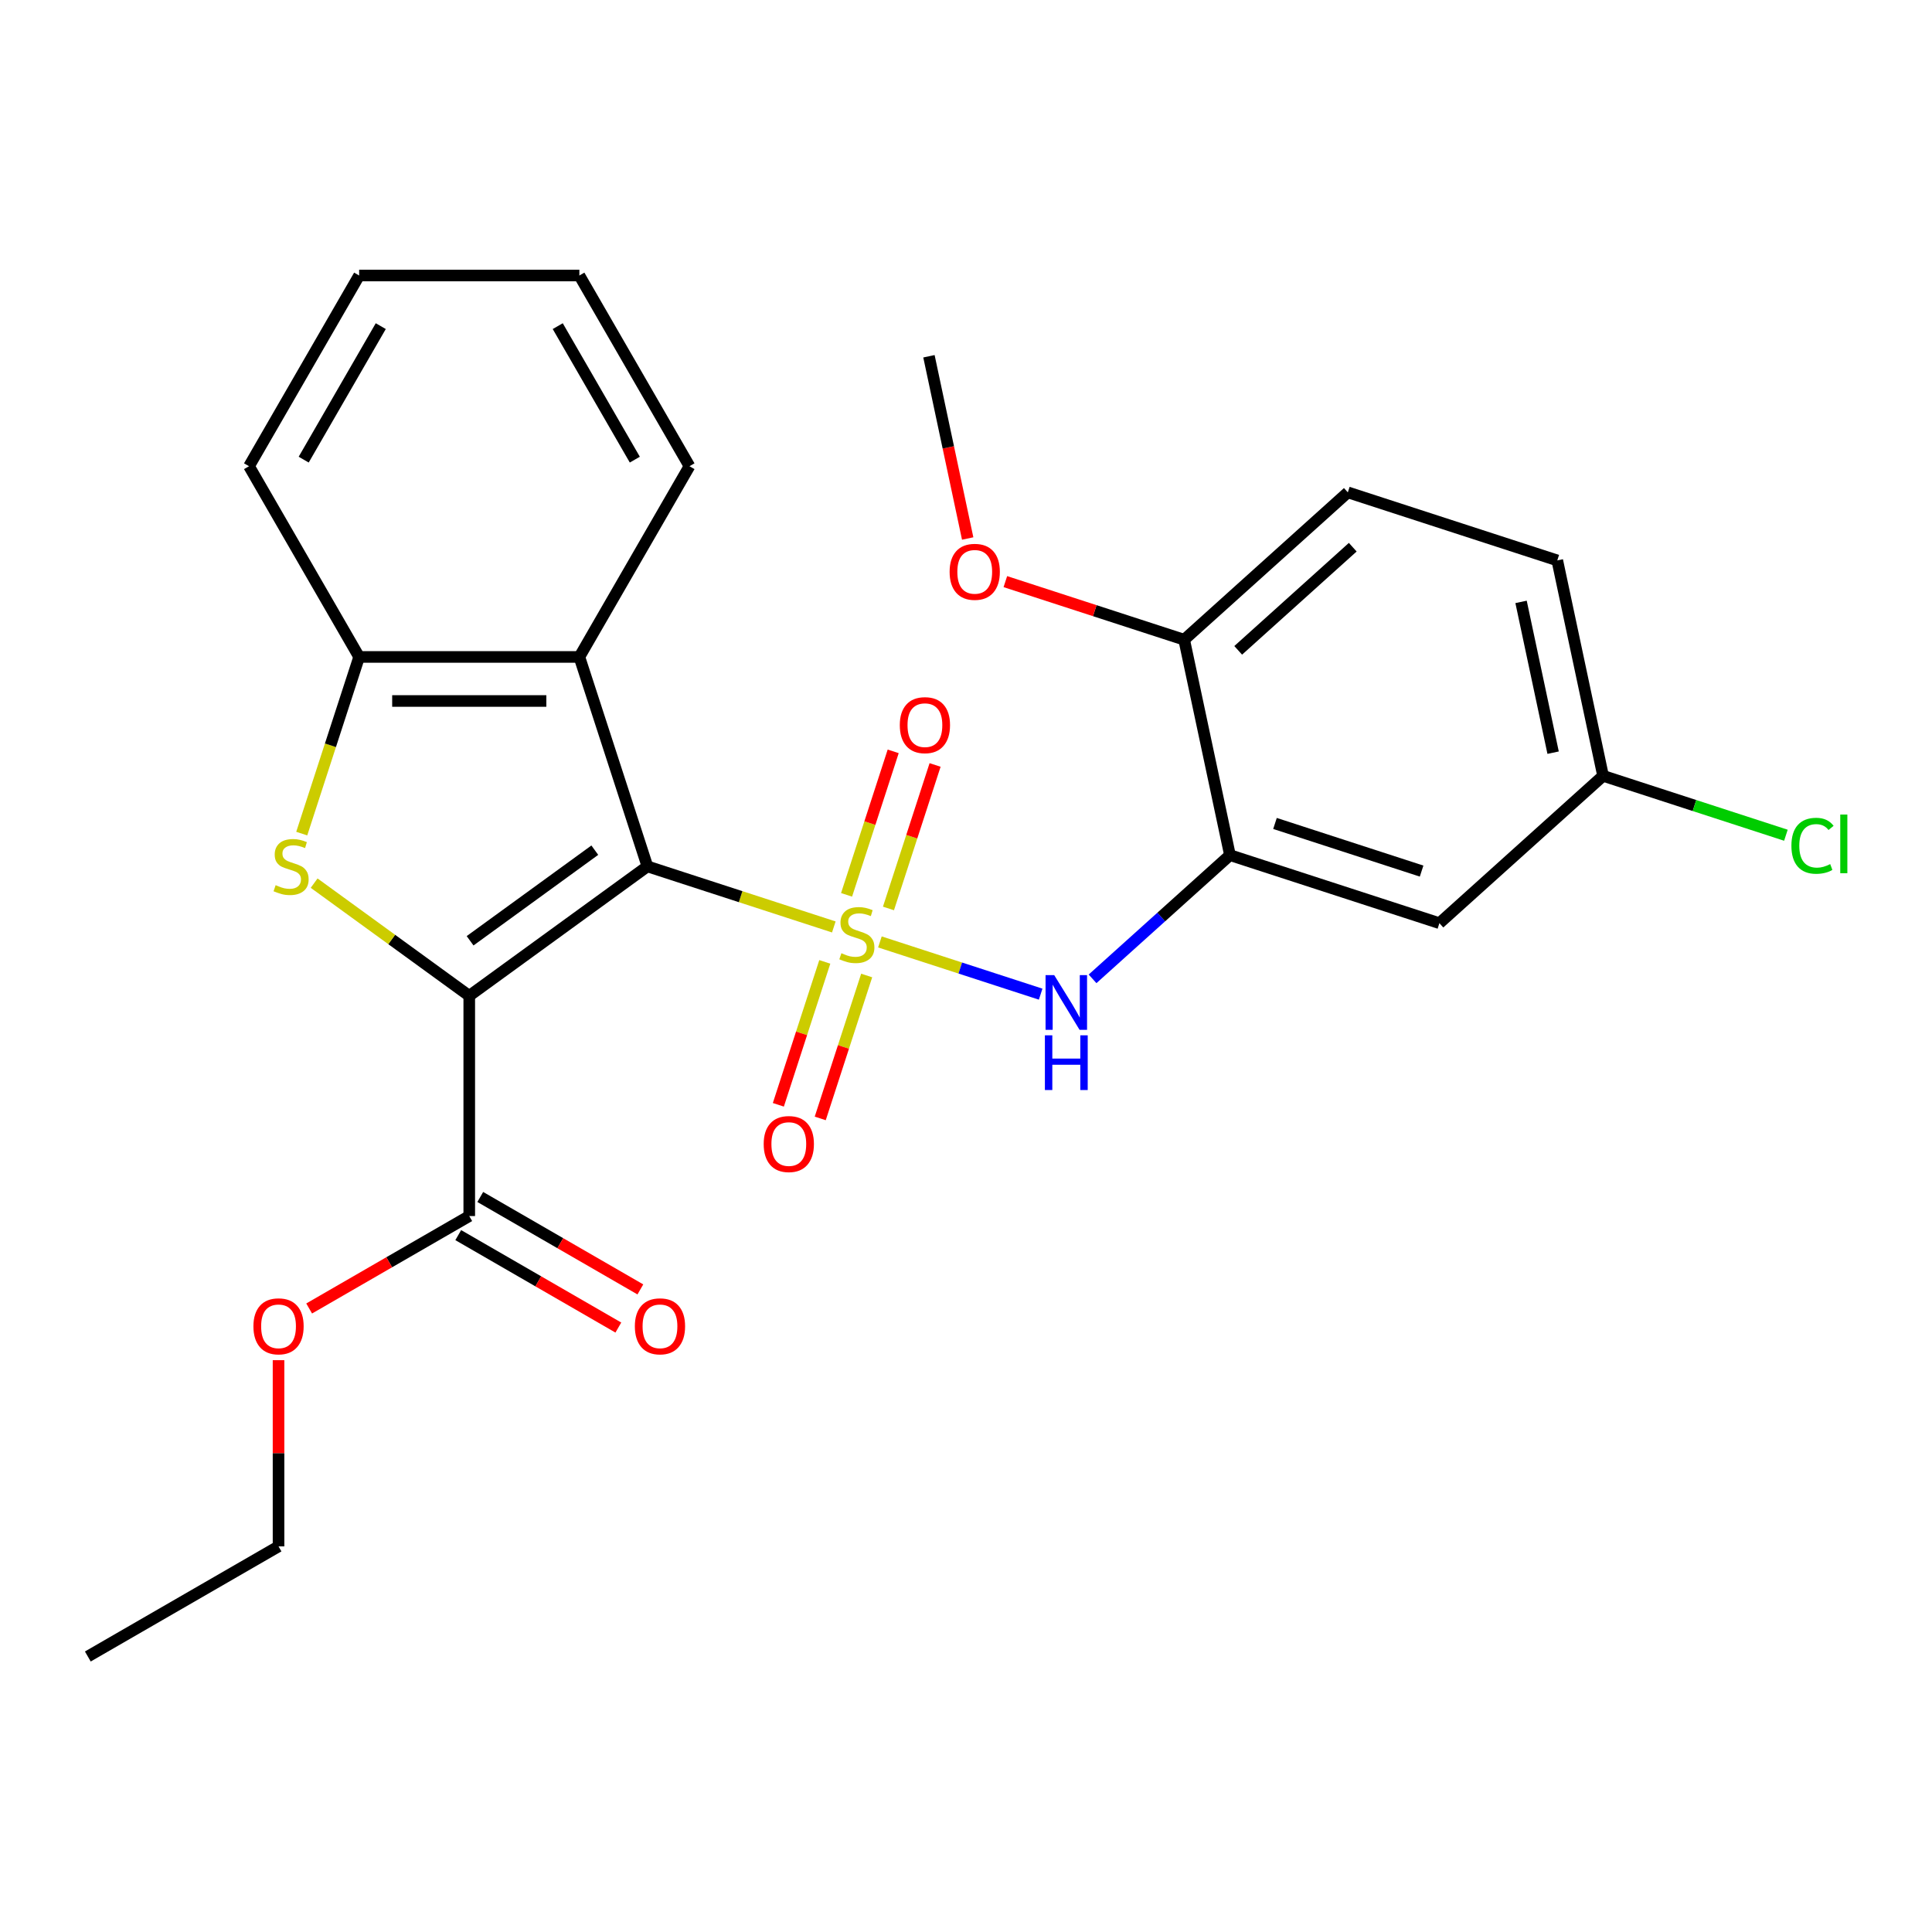 <?xml version='1.0' encoding='iso-8859-1'?>
<svg version='1.1' baseProfile='full'
              xmlns='http://www.w3.org/2000/svg'
                      xmlns:rdkit='http://www.rdkit.org/xml'
                      xmlns:xlink='http://www.w3.org/1999/xlink'
                  xml:space='preserve'
width='1000px' height='1000px' viewBox='0 0 1000 1000'>
<!-- END OF HEADER -->
<rect style='opacity:1.0;fill:#FFFFFF;stroke:none' width='1000' height='1000' x='0' y='0'> </rect>
<path class='bond-0' d='M 431.581,479.787 L 383.341,464.113' style='fill:none;fill-rule:evenodd;stroke:#CCCC00;stroke-width:6px;stroke-linecap:butt;stroke-linejoin:miter;stroke-opacity:1' />
<path class='bond-0' d='M 383.341,464.113 L 335.102,448.439' style='fill:none;fill-rule:evenodd;stroke:#000000;stroke-width:6px;stroke-linecap:butt;stroke-linejoin:miter;stroke-opacity:1' />
<path class='bond-4' d='M 455.44,487.539 L 497.041,501.056' style='fill:none;fill-rule:evenodd;stroke:#CCCC00;stroke-width:6px;stroke-linecap:butt;stroke-linejoin:miter;stroke-opacity:1' />
<path class='bond-4' d='M 497.041,501.056 L 538.642,514.573' style='fill:none;fill-rule:evenodd;stroke:#0000FF;stroke-width:6px;stroke-linecap:butt;stroke-linejoin:miter;stroke-opacity:1' />
<path class='bond-8' d='M 426.909,497.87 L 414.891,534.858' style='fill:none;fill-rule:evenodd;stroke:#CCCC00;stroke-width:6px;stroke-linecap:butt;stroke-linejoin:miter;stroke-opacity:1' />
<path class='bond-8' d='M 414.891,534.858 L 402.873,571.845' style='fill:none;fill-rule:evenodd;stroke:#FF0000;stroke-width:6px;stroke-linecap:butt;stroke-linejoin:miter;stroke-opacity:1' />
<path class='bond-8' d='M 448.59,504.915 L 436.572,541.902' style='fill:none;fill-rule:evenodd;stroke:#CCCC00;stroke-width:6px;stroke-linecap:butt;stroke-linejoin:miter;stroke-opacity:1' />
<path class='bond-8' d='M 436.572,541.902 L 424.554,578.89' style='fill:none;fill-rule:evenodd;stroke:#FF0000;stroke-width:6px;stroke-linecap:butt;stroke-linejoin:miter;stroke-opacity:1' />
<path class='bond-9' d='M 459.865,470.216 L 471.931,433.079' style='fill:none;fill-rule:evenodd;stroke:#CCCC00;stroke-width:6px;stroke-linecap:butt;stroke-linejoin:miter;stroke-opacity:1' />
<path class='bond-9' d='M 471.931,433.079 L 483.998,395.941' style='fill:none;fill-rule:evenodd;stroke:#FF0000;stroke-width:6px;stroke-linecap:butt;stroke-linejoin:miter;stroke-opacity:1' />
<path class='bond-9' d='M 438.183,463.171 L 450.25,426.034' style='fill:none;fill-rule:evenodd;stroke:#CCCC00;stroke-width:6px;stroke-linecap:butt;stroke-linejoin:miter;stroke-opacity:1' />
<path class='bond-9' d='M 450.25,426.034 L 462.316,388.897' style='fill:none;fill-rule:evenodd;stroke:#FF0000;stroke-width:6px;stroke-linecap:butt;stroke-linejoin:miter;stroke-opacity:1' />
<path class='bond-1' d='M 335.102,448.439 L 242.885,515.439' style='fill:none;fill-rule:evenodd;stroke:#000000;stroke-width:6px;stroke-linecap:butt;stroke-linejoin:miter;stroke-opacity:1' />
<path class='bond-1' d='M 307.87,440.046 L 243.318,486.946' style='fill:none;fill-rule:evenodd;stroke:#000000;stroke-width:6px;stroke-linecap:butt;stroke-linejoin:miter;stroke-opacity:1' />
<path class='bond-3' d='M 335.102,448.439 L 299.879,340.032' style='fill:none;fill-rule:evenodd;stroke:#000000;stroke-width:6px;stroke-linecap:butt;stroke-linejoin:miter;stroke-opacity:1' />
<path class='bond-2' d='M 242.885,515.439 L 202.742,486.273' style='fill:none;fill-rule:evenodd;stroke:#000000;stroke-width:6px;stroke-linecap:butt;stroke-linejoin:miter;stroke-opacity:1' />
<path class='bond-2' d='M 202.742,486.273 L 162.598,457.107' style='fill:none;fill-rule:evenodd;stroke:#CCCC00;stroke-width:6px;stroke-linecap:butt;stroke-linejoin:miter;stroke-opacity:1' />
<path class='bond-7' d='M 242.885,515.439 L 242.885,629.426' style='fill:none;fill-rule:evenodd;stroke:#000000;stroke-width:6px;stroke-linecap:butt;stroke-linejoin:miter;stroke-opacity:1' />
<path class='bond-26' d='M 156.182,431.47 L 171.037,385.751' style='fill:none;fill-rule:evenodd;stroke:#CCCC00;stroke-width:6px;stroke-linecap:butt;stroke-linejoin:miter;stroke-opacity:1' />
<path class='bond-26' d='M 171.037,385.751 L 185.892,340.032' style='fill:none;fill-rule:evenodd;stroke:#000000;stroke-width:6px;stroke-linecap:butt;stroke-linejoin:miter;stroke-opacity:1' />
<path class='bond-6' d='M 299.879,340.032 L 185.892,340.032' style='fill:none;fill-rule:evenodd;stroke:#000000;stroke-width:6px;stroke-linecap:butt;stroke-linejoin:miter;stroke-opacity:1' />
<path class='bond-6' d='M 282.781,362.829 L 202.99,362.829' style='fill:none;fill-rule:evenodd;stroke:#000000;stroke-width:6px;stroke-linecap:butt;stroke-linejoin:miter;stroke-opacity:1' />
<path class='bond-18' d='M 299.879,340.032 L 356.872,241.316' style='fill:none;fill-rule:evenodd;stroke:#000000;stroke-width:6px;stroke-linecap:butt;stroke-linejoin:miter;stroke-opacity:1' />
<path class='bond-5' d='M 565.508,506.651 L 601.067,474.633' style='fill:none;fill-rule:evenodd;stroke:#0000FF;stroke-width:6px;stroke-linecap:butt;stroke-linejoin:miter;stroke-opacity:1' />
<path class='bond-5' d='M 601.067,474.633 L 636.627,442.615' style='fill:none;fill-rule:evenodd;stroke:#000000;stroke-width:6px;stroke-linecap:butt;stroke-linejoin:miter;stroke-opacity:1' />
<path class='bond-10' d='M 636.627,442.615 L 745.034,477.839' style='fill:none;fill-rule:evenodd;stroke:#000000;stroke-width:6px;stroke-linecap:butt;stroke-linejoin:miter;stroke-opacity:1' />
<path class='bond-10' d='M 659.932,426.217 L 735.818,450.874' style='fill:none;fill-rule:evenodd;stroke:#000000;stroke-width:6px;stroke-linecap:butt;stroke-linejoin:miter;stroke-opacity:1' />
<path class='bond-11' d='M 636.627,442.615 L 612.927,331.119' style='fill:none;fill-rule:evenodd;stroke:#000000;stroke-width:6px;stroke-linecap:butt;stroke-linejoin:miter;stroke-opacity:1' />
<path class='bond-20' d='M 185.892,340.032 L 128.899,241.316' style='fill:none;fill-rule:evenodd;stroke:#000000;stroke-width:6px;stroke-linecap:butt;stroke-linejoin:miter;stroke-opacity:1' />
<path class='bond-12' d='M 237.186,639.297 L 278.619,663.219' style='fill:none;fill-rule:evenodd;stroke:#000000;stroke-width:6px;stroke-linecap:butt;stroke-linejoin:miter;stroke-opacity:1' />
<path class='bond-12' d='M 278.619,663.219 L 320.052,687.14' style='fill:none;fill-rule:evenodd;stroke:#FF0000;stroke-width:6px;stroke-linecap:butt;stroke-linejoin:miter;stroke-opacity:1' />
<path class='bond-12' d='M 248.585,619.554 L 290.017,643.475' style='fill:none;fill-rule:evenodd;stroke:#000000;stroke-width:6px;stroke-linecap:butt;stroke-linejoin:miter;stroke-opacity:1' />
<path class='bond-12' d='M 290.017,643.475 L 331.45,667.397' style='fill:none;fill-rule:evenodd;stroke:#FF0000;stroke-width:6px;stroke-linecap:butt;stroke-linejoin:miter;stroke-opacity:1' />
<path class='bond-15' d='M 242.885,629.426 L 201.452,653.347' style='fill:none;fill-rule:evenodd;stroke:#000000;stroke-width:6px;stroke-linecap:butt;stroke-linejoin:miter;stroke-opacity:1' />
<path class='bond-15' d='M 201.452,653.347 L 160.02,677.268' style='fill:none;fill-rule:evenodd;stroke:#FF0000;stroke-width:6px;stroke-linecap:butt;stroke-linejoin:miter;stroke-opacity:1' />
<path class='bond-14' d='M 745.034,477.839 L 829.743,401.567' style='fill:none;fill-rule:evenodd;stroke:#000000;stroke-width:6px;stroke-linecap:butt;stroke-linejoin:miter;stroke-opacity:1' />
<path class='bond-13' d='M 612.927,331.119 L 697.636,254.847' style='fill:none;fill-rule:evenodd;stroke:#000000;stroke-width:6px;stroke-linecap:butt;stroke-linejoin:miter;stroke-opacity:1' />
<path class='bond-13' d='M 640.888,336.62 L 700.184,283.23' style='fill:none;fill-rule:evenodd;stroke:#000000;stroke-width:6px;stroke-linecap:butt;stroke-linejoin:miter;stroke-opacity:1' />
<path class='bond-19' d='M 612.927,331.119 L 566.648,316.082' style='fill:none;fill-rule:evenodd;stroke:#000000;stroke-width:6px;stroke-linecap:butt;stroke-linejoin:miter;stroke-opacity:1' />
<path class='bond-19' d='M 566.648,316.082 L 520.369,301.045' style='fill:none;fill-rule:evenodd;stroke:#FF0000;stroke-width:6px;stroke-linecap:butt;stroke-linejoin:miter;stroke-opacity:1' />
<path class='bond-16' d='M 697.636,254.847 L 806.044,290.071' style='fill:none;fill-rule:evenodd;stroke:#000000;stroke-width:6px;stroke-linecap:butt;stroke-linejoin:miter;stroke-opacity:1' />
<path class='bond-17' d='M 829.743,401.567 L 877.062,416.942' style='fill:none;fill-rule:evenodd;stroke:#000000;stroke-width:6px;stroke-linecap:butt;stroke-linejoin:miter;stroke-opacity:1' />
<path class='bond-17' d='M 877.062,416.942 L 924.381,432.317' style='fill:none;fill-rule:evenodd;stroke:#00CC00;stroke-width:6px;stroke-linecap:butt;stroke-linejoin:miter;stroke-opacity:1' />
<path class='bond-27' d='M 829.743,401.567 L 806.044,290.071' style='fill:none;fill-rule:evenodd;stroke:#000000;stroke-width:6px;stroke-linecap:butt;stroke-linejoin:miter;stroke-opacity:1' />
<path class='bond-27' d='M 803.889,389.582 L 787.299,311.535' style='fill:none;fill-rule:evenodd;stroke:#000000;stroke-width:6px;stroke-linecap:butt;stroke-linejoin:miter;stroke-opacity:1' />
<path class='bond-21' d='M 144.17,704.029 L 144.17,752.217' style='fill:none;fill-rule:evenodd;stroke:#FF0000;stroke-width:6px;stroke-linecap:butt;stroke-linejoin:miter;stroke-opacity:1' />
<path class='bond-21' d='M 144.17,752.217 L 144.17,800.406' style='fill:none;fill-rule:evenodd;stroke:#000000;stroke-width:6px;stroke-linecap:butt;stroke-linejoin:miter;stroke-opacity:1' />
<path class='bond-23' d='M 356.872,241.316 L 299.879,142.601' style='fill:none;fill-rule:evenodd;stroke:#000000;stroke-width:6px;stroke-linecap:butt;stroke-linejoin:miter;stroke-opacity:1' />
<path class='bond-23' d='M 328.58,237.908 L 288.685,168.807' style='fill:none;fill-rule:evenodd;stroke:#000000;stroke-width:6px;stroke-linecap:butt;stroke-linejoin:miter;stroke-opacity:1' />
<path class='bond-22' d='M 500.87,278.726 L 490.845,231.563' style='fill:none;fill-rule:evenodd;stroke:#FF0000;stroke-width:6px;stroke-linecap:butt;stroke-linejoin:miter;stroke-opacity:1' />
<path class='bond-22' d='M 490.845,231.563 L 480.82,184.4' style='fill:none;fill-rule:evenodd;stroke:#000000;stroke-width:6px;stroke-linecap:butt;stroke-linejoin:miter;stroke-opacity:1' />
<path class='bond-28' d='M 128.899,241.316 L 185.892,142.601' style='fill:none;fill-rule:evenodd;stroke:#000000;stroke-width:6px;stroke-linecap:butt;stroke-linejoin:miter;stroke-opacity:1' />
<path class='bond-28' d='M 157.191,237.908 L 197.086,168.807' style='fill:none;fill-rule:evenodd;stroke:#000000;stroke-width:6px;stroke-linecap:butt;stroke-linejoin:miter;stroke-opacity:1' />
<path class='bond-25' d='M 144.17,800.406 L 45.455,857.399' style='fill:none;fill-rule:evenodd;stroke:#000000;stroke-width:6px;stroke-linecap:butt;stroke-linejoin:miter;stroke-opacity:1' />
<path class='bond-24' d='M 299.879,142.601 L 185.892,142.601' style='fill:none;fill-rule:evenodd;stroke:#000000;stroke-width:6px;stroke-linecap:butt;stroke-linejoin:miter;stroke-opacity:1' />
<path  class='atom-0' d='M 435.51 493.383
Q 435.83 493.503, 437.15 494.063
Q 438.47 494.623, 439.91 494.983
Q 441.39 495.303, 442.83 495.303
Q 445.51 495.303, 447.07 494.023
Q 448.63 492.703, 448.63 490.423
Q 448.63 488.863, 447.83 487.903
Q 447.07 486.943, 445.87 486.423
Q 444.67 485.903, 442.67 485.303
Q 440.15 484.543, 438.63 483.823
Q 437.15 483.103, 436.07 481.583
Q 435.03 480.063, 435.03 477.503
Q 435.03 473.943, 437.43 471.743
Q 439.87 469.543, 444.67 469.543
Q 447.95 469.543, 451.67 471.103
L 450.75 474.183
Q 447.35 472.783, 444.79 472.783
Q 442.03 472.783, 440.51 473.943
Q 438.99 475.063, 439.03 477.023
Q 439.03 478.543, 439.79 479.463
Q 440.59 480.383, 441.71 480.903
Q 442.87 481.423, 444.79 482.023
Q 447.35 482.823, 448.87 483.623
Q 450.39 484.423, 451.47 486.063
Q 452.59 487.663, 452.59 490.423
Q 452.59 494.343, 449.95 496.463
Q 447.35 498.543, 442.99 498.543
Q 440.47 498.543, 438.55 497.983
Q 436.67 497.463, 434.43 496.543
L 435.51 493.383
' fill='#CCCC00'/>
<path  class='atom-3' d='M 142.668 458.159
Q 142.988 458.279, 144.308 458.839
Q 145.628 459.399, 147.068 459.759
Q 148.548 460.079, 149.988 460.079
Q 152.668 460.079, 154.228 458.799
Q 155.788 457.479, 155.788 455.199
Q 155.788 453.639, 154.988 452.679
Q 154.228 451.719, 153.028 451.199
Q 151.828 450.679, 149.828 450.079
Q 147.308 449.319, 145.788 448.599
Q 144.308 447.879, 143.228 446.359
Q 142.188 444.839, 142.188 442.279
Q 142.188 438.719, 144.588 436.519
Q 147.028 434.319, 151.828 434.319
Q 155.108 434.319, 158.828 435.879
L 157.908 438.959
Q 154.508 437.559, 151.948 437.559
Q 149.188 437.559, 147.668 438.719
Q 146.148 439.839, 146.188 441.799
Q 146.188 443.319, 146.948 444.239
Q 147.748 445.159, 148.868 445.679
Q 150.028 446.199, 151.948 446.799
Q 154.508 447.599, 156.028 448.399
Q 157.548 449.199, 158.628 450.839
Q 159.748 452.439, 159.748 455.199
Q 159.748 459.119, 157.108 461.239
Q 154.508 463.319, 150.148 463.319
Q 147.628 463.319, 145.708 462.759
Q 143.828 462.239, 141.588 461.319
L 142.668 458.159
' fill='#CCCC00'/>
<path  class='atom-5' d='M 545.658 504.727
L 554.938 519.727
Q 555.858 521.207, 557.338 523.887
Q 558.818 526.567, 558.898 526.727
L 558.898 504.727
L 562.658 504.727
L 562.658 533.047
L 558.778 533.047
L 548.818 516.647
Q 547.658 514.727, 546.418 512.527
Q 545.218 510.327, 544.858 509.647
L 544.858 533.047
L 541.178 533.047
L 541.178 504.727
L 545.658 504.727
' fill='#0000FF'/>
<path  class='atom-5' d='M 540.838 535.879
L 544.678 535.879
L 544.678 547.919
L 559.158 547.919
L 559.158 535.879
L 562.998 535.879
L 562.998 564.199
L 559.158 564.199
L 559.158 551.119
L 544.678 551.119
L 544.678 564.199
L 540.838 564.199
L 540.838 535.879
' fill='#0000FF'/>
<path  class='atom-9' d='M 395.286 592.151
Q 395.286 585.351, 398.646 581.551
Q 402.006 577.751, 408.286 577.751
Q 414.566 577.751, 417.926 581.551
Q 421.286 585.351, 421.286 592.151
Q 421.286 599.031, 417.886 602.951
Q 414.486 606.831, 408.286 606.831
Q 402.046 606.831, 398.646 602.951
Q 395.286 599.071, 395.286 592.151
M 408.286 603.631
Q 412.606 603.631, 414.926 600.751
Q 417.286 597.831, 417.286 592.151
Q 417.286 586.591, 414.926 583.791
Q 412.606 580.951, 408.286 580.951
Q 403.966 580.951, 401.606 583.751
Q 399.286 586.551, 399.286 592.151
Q 399.286 597.871, 401.606 600.751
Q 403.966 603.631, 408.286 603.631
' fill='#FF0000'/>
<path  class='atom-10' d='M 465.734 375.335
Q 465.734 368.535, 469.094 364.735
Q 472.454 360.935, 478.734 360.935
Q 485.014 360.935, 488.374 364.735
Q 491.734 368.535, 491.734 375.335
Q 491.734 382.215, 488.334 386.135
Q 484.934 390.015, 478.734 390.015
Q 472.494 390.015, 469.094 386.135
Q 465.734 382.255, 465.734 375.335
M 478.734 386.815
Q 483.054 386.815, 485.374 383.935
Q 487.734 381.015, 487.734 375.335
Q 487.734 369.775, 485.374 366.975
Q 483.054 364.135, 478.734 364.135
Q 474.414 364.135, 472.054 366.935
Q 469.734 369.735, 469.734 375.335
Q 469.734 381.055, 472.054 383.935
Q 474.414 386.815, 478.734 386.815
' fill='#FF0000'/>
<path  class='atom-13' d='M 328.601 686.499
Q 328.601 679.699, 331.961 675.899
Q 335.321 672.099, 341.601 672.099
Q 347.881 672.099, 351.241 675.899
Q 354.601 679.699, 354.601 686.499
Q 354.601 693.379, 351.201 697.299
Q 347.801 701.179, 341.601 701.179
Q 335.361 701.179, 331.961 697.299
Q 328.601 693.419, 328.601 686.499
M 341.601 697.979
Q 345.921 697.979, 348.241 695.099
Q 350.601 692.179, 350.601 686.499
Q 350.601 680.939, 348.241 678.139
Q 345.921 675.299, 341.601 675.299
Q 337.281 675.299, 334.921 678.099
Q 332.601 680.899, 332.601 686.499
Q 332.601 692.219, 334.921 695.099
Q 337.281 697.979, 341.601 697.979
' fill='#FF0000'/>
<path  class='atom-16' d='M 131.17 686.499
Q 131.17 679.699, 134.53 675.899
Q 137.89 672.099, 144.17 672.099
Q 150.45 672.099, 153.81 675.899
Q 157.17 679.699, 157.17 686.499
Q 157.17 693.379, 153.77 697.299
Q 150.37 701.179, 144.17 701.179
Q 137.93 701.179, 134.53 697.299
Q 131.17 693.419, 131.17 686.499
M 144.17 697.979
Q 148.49 697.979, 150.81 695.099
Q 153.17 692.179, 153.17 686.499
Q 153.17 680.939, 150.81 678.139
Q 148.49 675.299, 144.17 675.299
Q 139.85 675.299, 137.49 678.099
Q 135.17 680.899, 135.17 686.499
Q 135.17 692.219, 137.49 695.099
Q 139.85 697.979, 144.17 697.979
' fill='#FF0000'/>
<path  class='atom-18' d='M 927.231 437.771
Q 927.231 430.731, 930.511 427.051
Q 933.831 423.331, 940.111 423.331
Q 945.951 423.331, 949.071 427.451
L 946.431 429.611
Q 944.151 426.611, 940.111 426.611
Q 935.831 426.611, 933.551 429.491
Q 931.311 432.331, 931.311 437.771
Q 931.311 443.371, 933.631 446.251
Q 935.991 449.131, 940.551 449.131
Q 943.671 449.131, 947.311 447.251
L 948.431 450.251
Q 946.951 451.211, 944.711 451.771
Q 942.471 452.331, 939.991 452.331
Q 933.831 452.331, 930.511 448.571
Q 927.231 444.811, 927.231 437.771
' fill='#00CC00'/>
<path  class='atom-18' d='M 952.511 421.611
L 956.191 421.611
L 956.191 451.971
L 952.511 451.971
L 952.511 421.611
' fill='#00CC00'/>
<path  class='atom-20' d='M 491.52 295.975
Q 491.52 289.175, 494.88 285.375
Q 498.24 281.575, 504.52 281.575
Q 510.8 281.575, 514.16 285.375
Q 517.52 289.175, 517.52 295.975
Q 517.52 302.855, 514.12 306.775
Q 510.72 310.655, 504.52 310.655
Q 498.28 310.655, 494.88 306.775
Q 491.52 302.895, 491.52 295.975
M 504.52 307.455
Q 508.84 307.455, 511.16 304.575
Q 513.52 301.655, 513.52 295.975
Q 513.52 290.415, 511.16 287.615
Q 508.84 284.775, 504.52 284.775
Q 500.2 284.775, 497.84 287.575
Q 495.52 290.375, 495.52 295.975
Q 495.52 301.695, 497.84 304.575
Q 500.2 307.455, 504.52 307.455
' fill='#FF0000'/>
</svg>
